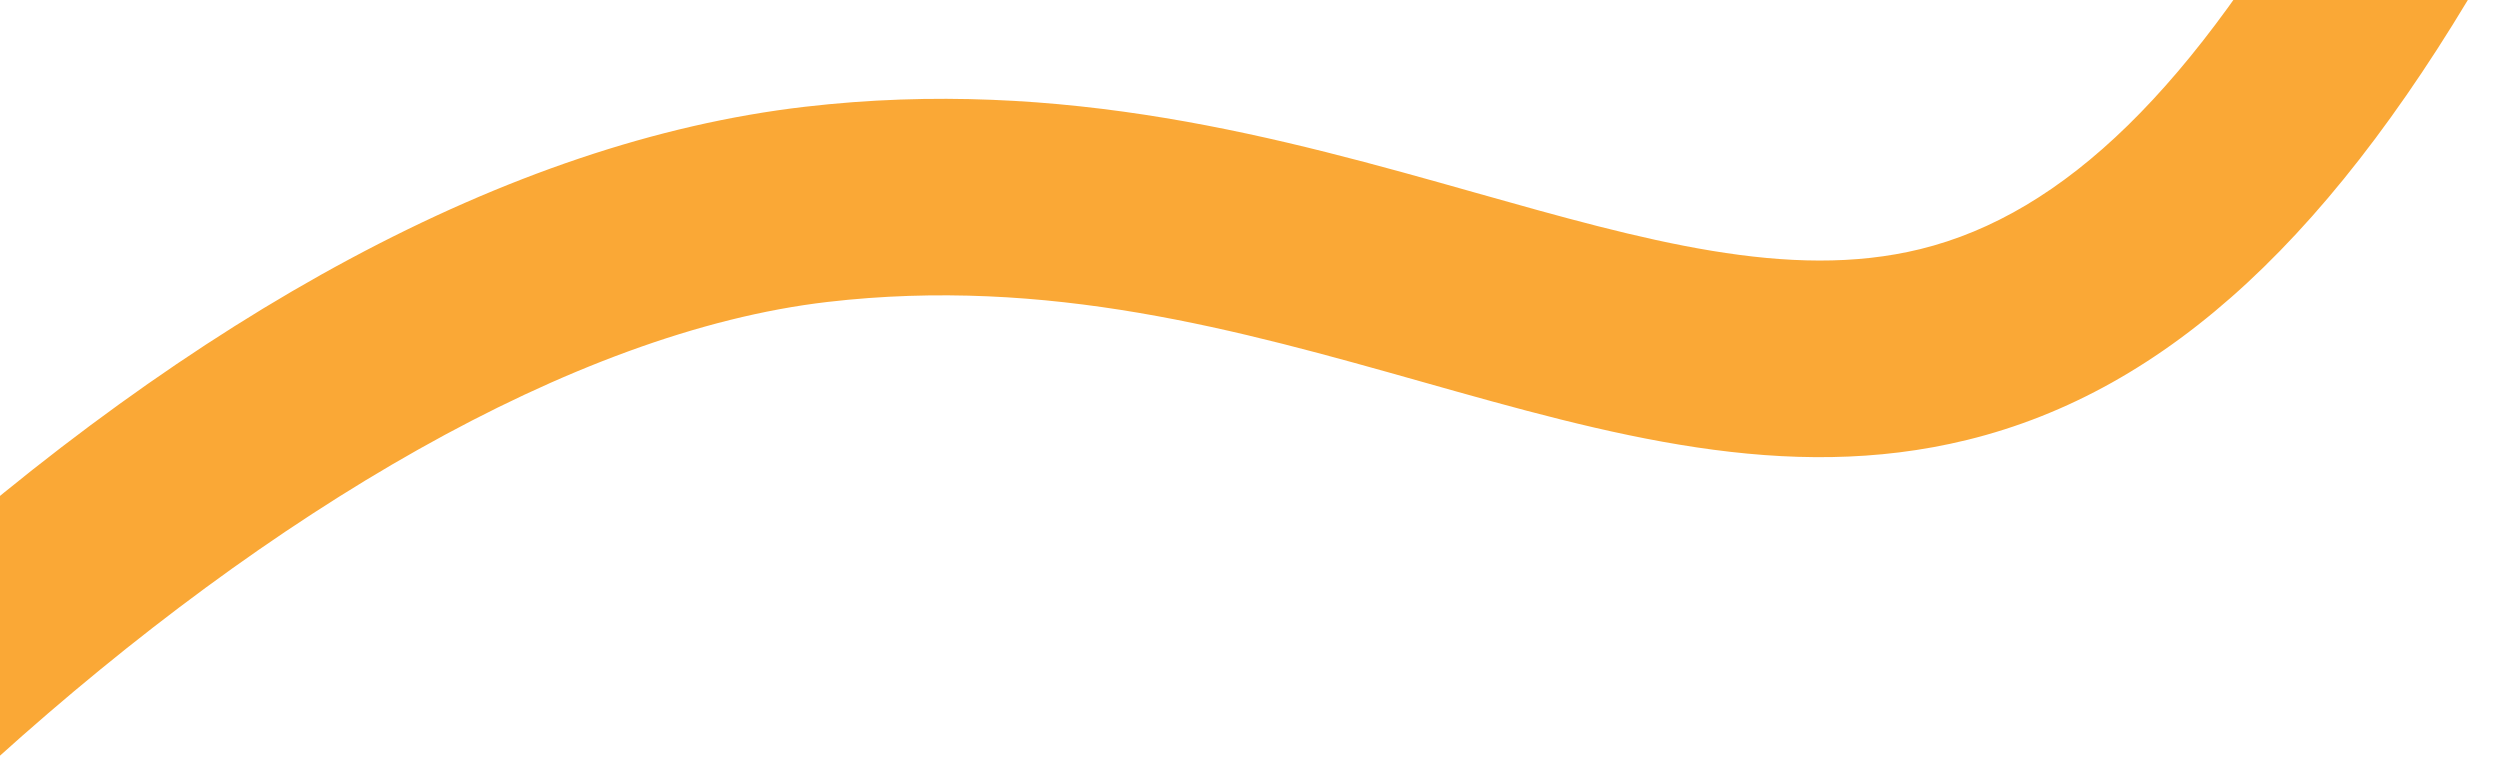 <svg xmlns="http://www.w3.org/2000/svg" width="725" height="220" viewBox="0 0 725 220" fill="none"><path d="M674.913 -43.205L724.521 -15.183C677.6 67.927 628.646 113.298 570.465 127.58C517.839 140.494 466.65 126.056 412.467 110.745C359.12 95.687 303.98 80.12 239.95 87.569C166.068 96.181 77.997 148.774 -0.959 220L-32.008 171.301C56.037 91.874 147.351 40.984 233.384 30.969C308.608 22.204 372.01 40.097 427.951 55.906C476.736 69.68 518.857 81.569 556.892 72.24C598.745 61.958 636.241 25.284 674.907 -43.187L674.913 -43.205Z" fill="#FAA836"></path></svg>